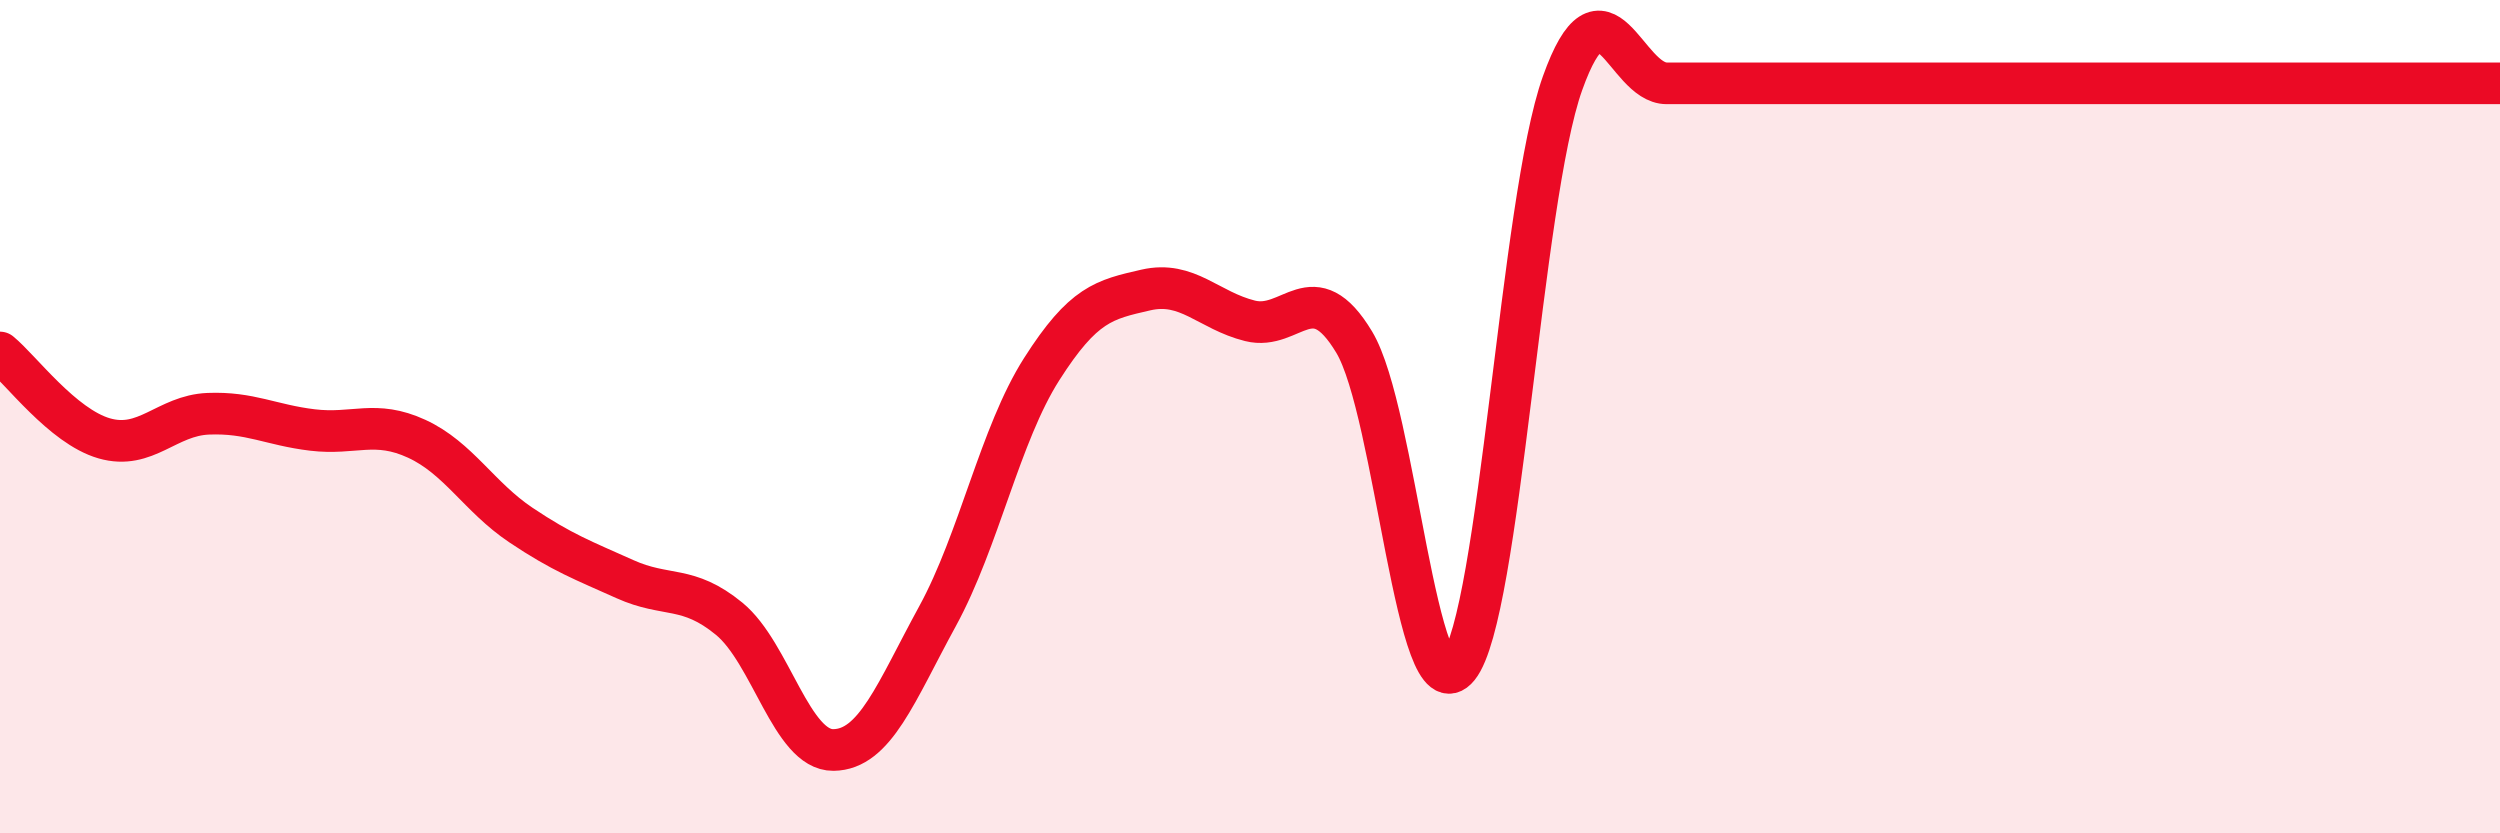 
    <svg width="60" height="20" viewBox="0 0 60 20" xmlns="http://www.w3.org/2000/svg">
      <path
        d="M 0,8.46 C 0.5,8.87 1.5,10.23 2.5,10.52 C 3.5,10.81 4,9.97 5,9.93 C 6,9.89 6.5,10.2 7.5,10.32 C 8.5,10.44 9,10.07 10,10.53 C 11,10.99 11.5,11.93 12.5,12.6 C 13.5,13.27 14,13.45 15,13.9 C 16,14.35 16.5,14.03 17.5,14.85 C 18.5,15.67 19,18.01 20,18 C 21,17.99 21.5,16.62 22.5,14.79 C 23.5,12.96 24,10.43 25,8.86 C 26,7.29 26.5,7.19 27.5,6.96 C 28.5,6.73 29,7.45 30,7.7 C 31,7.95 31.5,6.55 32.5,8.21 C 33.5,9.87 34,17.25 35,16.01 C 36,14.77 36.5,4.8 37.5,2 C 38.5,-0.8 39,2 40,2 C 41,2 41.5,2 42.5,2 C 43.5,2 44,2 45,2 C 46,2 46.5,2 47.5,2 C 48.5,2 49,2 50,2 C 51,2 51.5,2 52.5,2 C 53.5,2 54,2 55,2 C 56,2 56.5,2 57.5,2 C 58.5,2 59.5,2 60,2L60 20L0 20Z"
        fill="#EB0A25"
        opacity="0.1"
        stroke-linecap="round"
        stroke-linejoin="round"
      />
      <path
        d="M 0,8.46 C 0.5,8.87 1.5,10.23 2.5,10.52 C 3.5,10.81 4,9.97 5,9.93 C 6,9.89 6.5,10.2 7.5,10.32 C 8.5,10.44 9,10.07 10,10.53 C 11,10.99 11.5,11.93 12.5,12.6 C 13.5,13.27 14,13.45 15,13.9 C 16,14.35 16.5,14.03 17.5,14.85 C 18.5,15.67 19,18.01 20,18 C 21,17.99 21.5,16.62 22.5,14.79 C 23.5,12.96 24,10.43 25,8.86 C 26,7.29 26.5,7.19 27.5,6.96 C 28.5,6.73 29,7.45 30,7.7 C 31,7.95 31.5,6.55 32.5,8.21 C 33.5,9.87 34,17.25 35,16.01 C 36,14.77 36.5,4.8 37.5,2 C 38.5,-0.8 39,2 40,2 C 41,2 41.5,2 42.5,2 C 43.5,2 44,2 45,2 C 46,2 46.5,2 47.5,2 C 48.5,2 49,2 50,2 C 51,2 51.5,2 52.5,2 C 53.5,2 54,2 55,2 C 56,2 56.5,2 57.5,2 C 58.5,2 59.5,2 60,2"
        stroke="#EB0A25"
        stroke-width="1"
        fill="none"
        stroke-linecap="round"
        stroke-linejoin="round"
      />
    </svg>
  